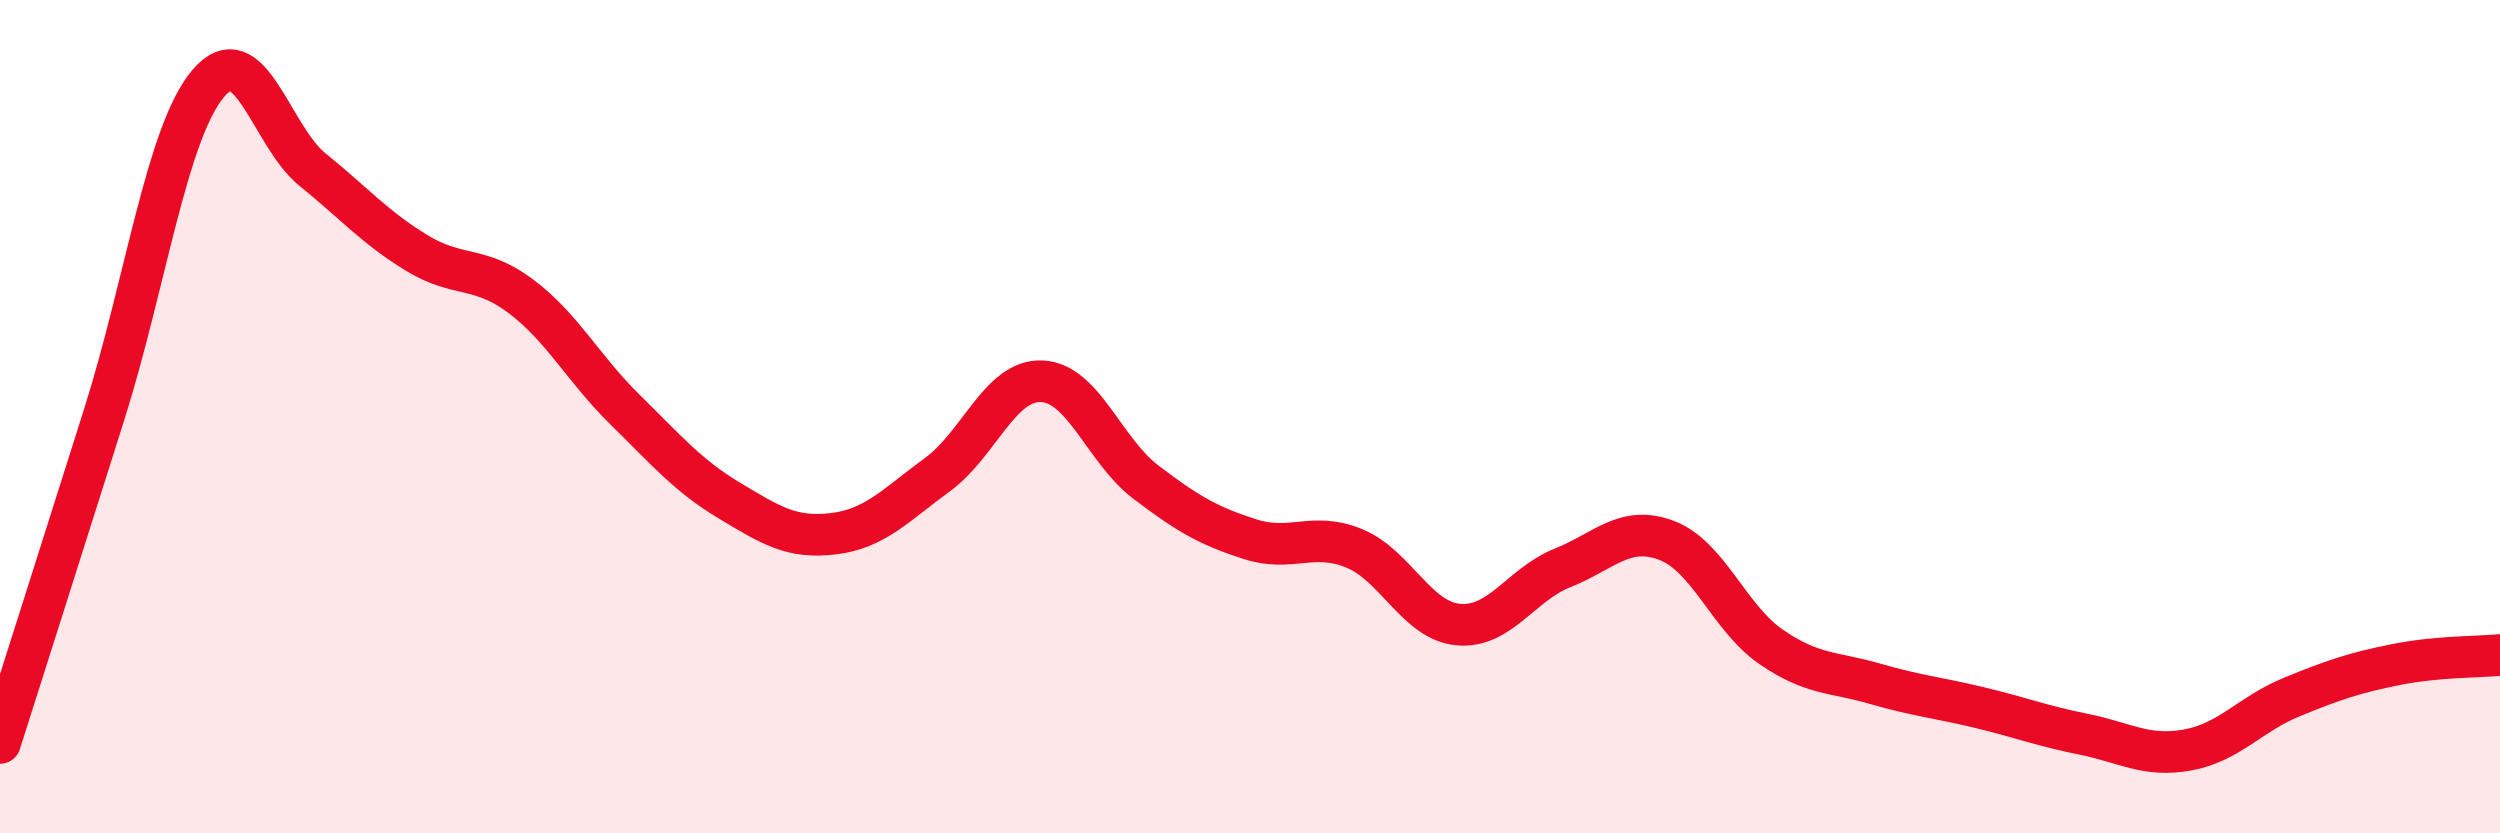 
    <svg width="60" height="20" viewBox="0 0 60 20" xmlns="http://www.w3.org/2000/svg">
      <path
        d="M 0,17.83 C 0.5,16.25 1.5,13.12 2.5,9.95 C 3.5,6.78 4,3.18 5,2 C 6,0.82 6.5,3.26 7.5,4.07 C 8.5,4.88 9,5.46 10,6.07 C 11,6.68 11.5,6.36 12.5,7.11 C 13.5,7.86 14,8.85 15,9.83 C 16,10.81 16.5,11.41 17.5,12.01 C 18.5,12.61 19,12.93 20,12.81 C 21,12.69 21.5,12.12 22.5,11.39 C 23.5,10.66 24,9.11 25,9.15 C 26,9.19 26.5,10.81 27.5,11.57 C 28.5,12.33 29,12.62 30,12.94 C 31,13.26 31.5,12.75 32.5,13.16 C 33.5,13.57 34,14.9 35,14.99 C 36,15.08 36.5,14.03 37.5,13.63 C 38.5,13.23 39,12.59 40,12.97 C 41,13.35 41.5,14.83 42.5,15.52 C 43.5,16.21 44,16.12 45,16.41 C 46,16.7 46.5,16.74 47.5,16.98 C 48.5,17.22 49,17.42 50,17.62 C 51,17.82 51.5,18.18 52.5,18 C 53.5,17.82 54,17.14 55,16.73 C 56,16.32 56.5,16.15 57.5,15.95 C 58.5,15.75 59.5,15.77 60,15.72L60 20L0 20Z"
        fill="#EB0A25"
        opacity="0.1"
        stroke-linecap="round"
        stroke-linejoin="round"
      />
      <path
        d="M 0,17.83 C 0.5,16.25 1.5,13.12 2.5,9.95 C 3.5,6.78 4,3.18 5,2 C 6,0.82 6.5,3.26 7.5,4.07 C 8.5,4.88 9,5.46 10,6.07 C 11,6.68 11.5,6.36 12.5,7.11 C 13.5,7.86 14,8.85 15,9.83 C 16,10.81 16.5,11.41 17.5,12.01 C 18.5,12.61 19,12.93 20,12.81 C 21,12.69 21.5,12.12 22.5,11.39 C 23.5,10.66 24,9.11 25,9.15 C 26,9.19 26.5,10.81 27.5,11.57 C 28.5,12.33 29,12.62 30,12.94 C 31,13.26 31.5,12.75 32.5,13.16 C 33.5,13.57 34,14.9 35,14.99 C 36,15.08 36.5,14.03 37.5,13.63 C 38.5,13.23 39,12.59 40,12.97 C 41,13.35 41.5,14.83 42.5,15.52 C 43.5,16.21 44,16.12 45,16.41 C 46,16.7 46.5,16.74 47.5,16.98 C 48.5,17.22 49,17.42 50,17.62 C 51,17.82 51.5,18.18 52.5,18 C 53.5,17.82 54,17.14 55,16.73 C 56,16.32 56.5,16.15 57.5,15.95 C 58.5,15.75 59.5,15.77 60,15.72"
        stroke="#EB0A25"
        stroke-width="1"
        fill="none"
        stroke-linecap="round"
        stroke-linejoin="round"
      />
    </svg>
  